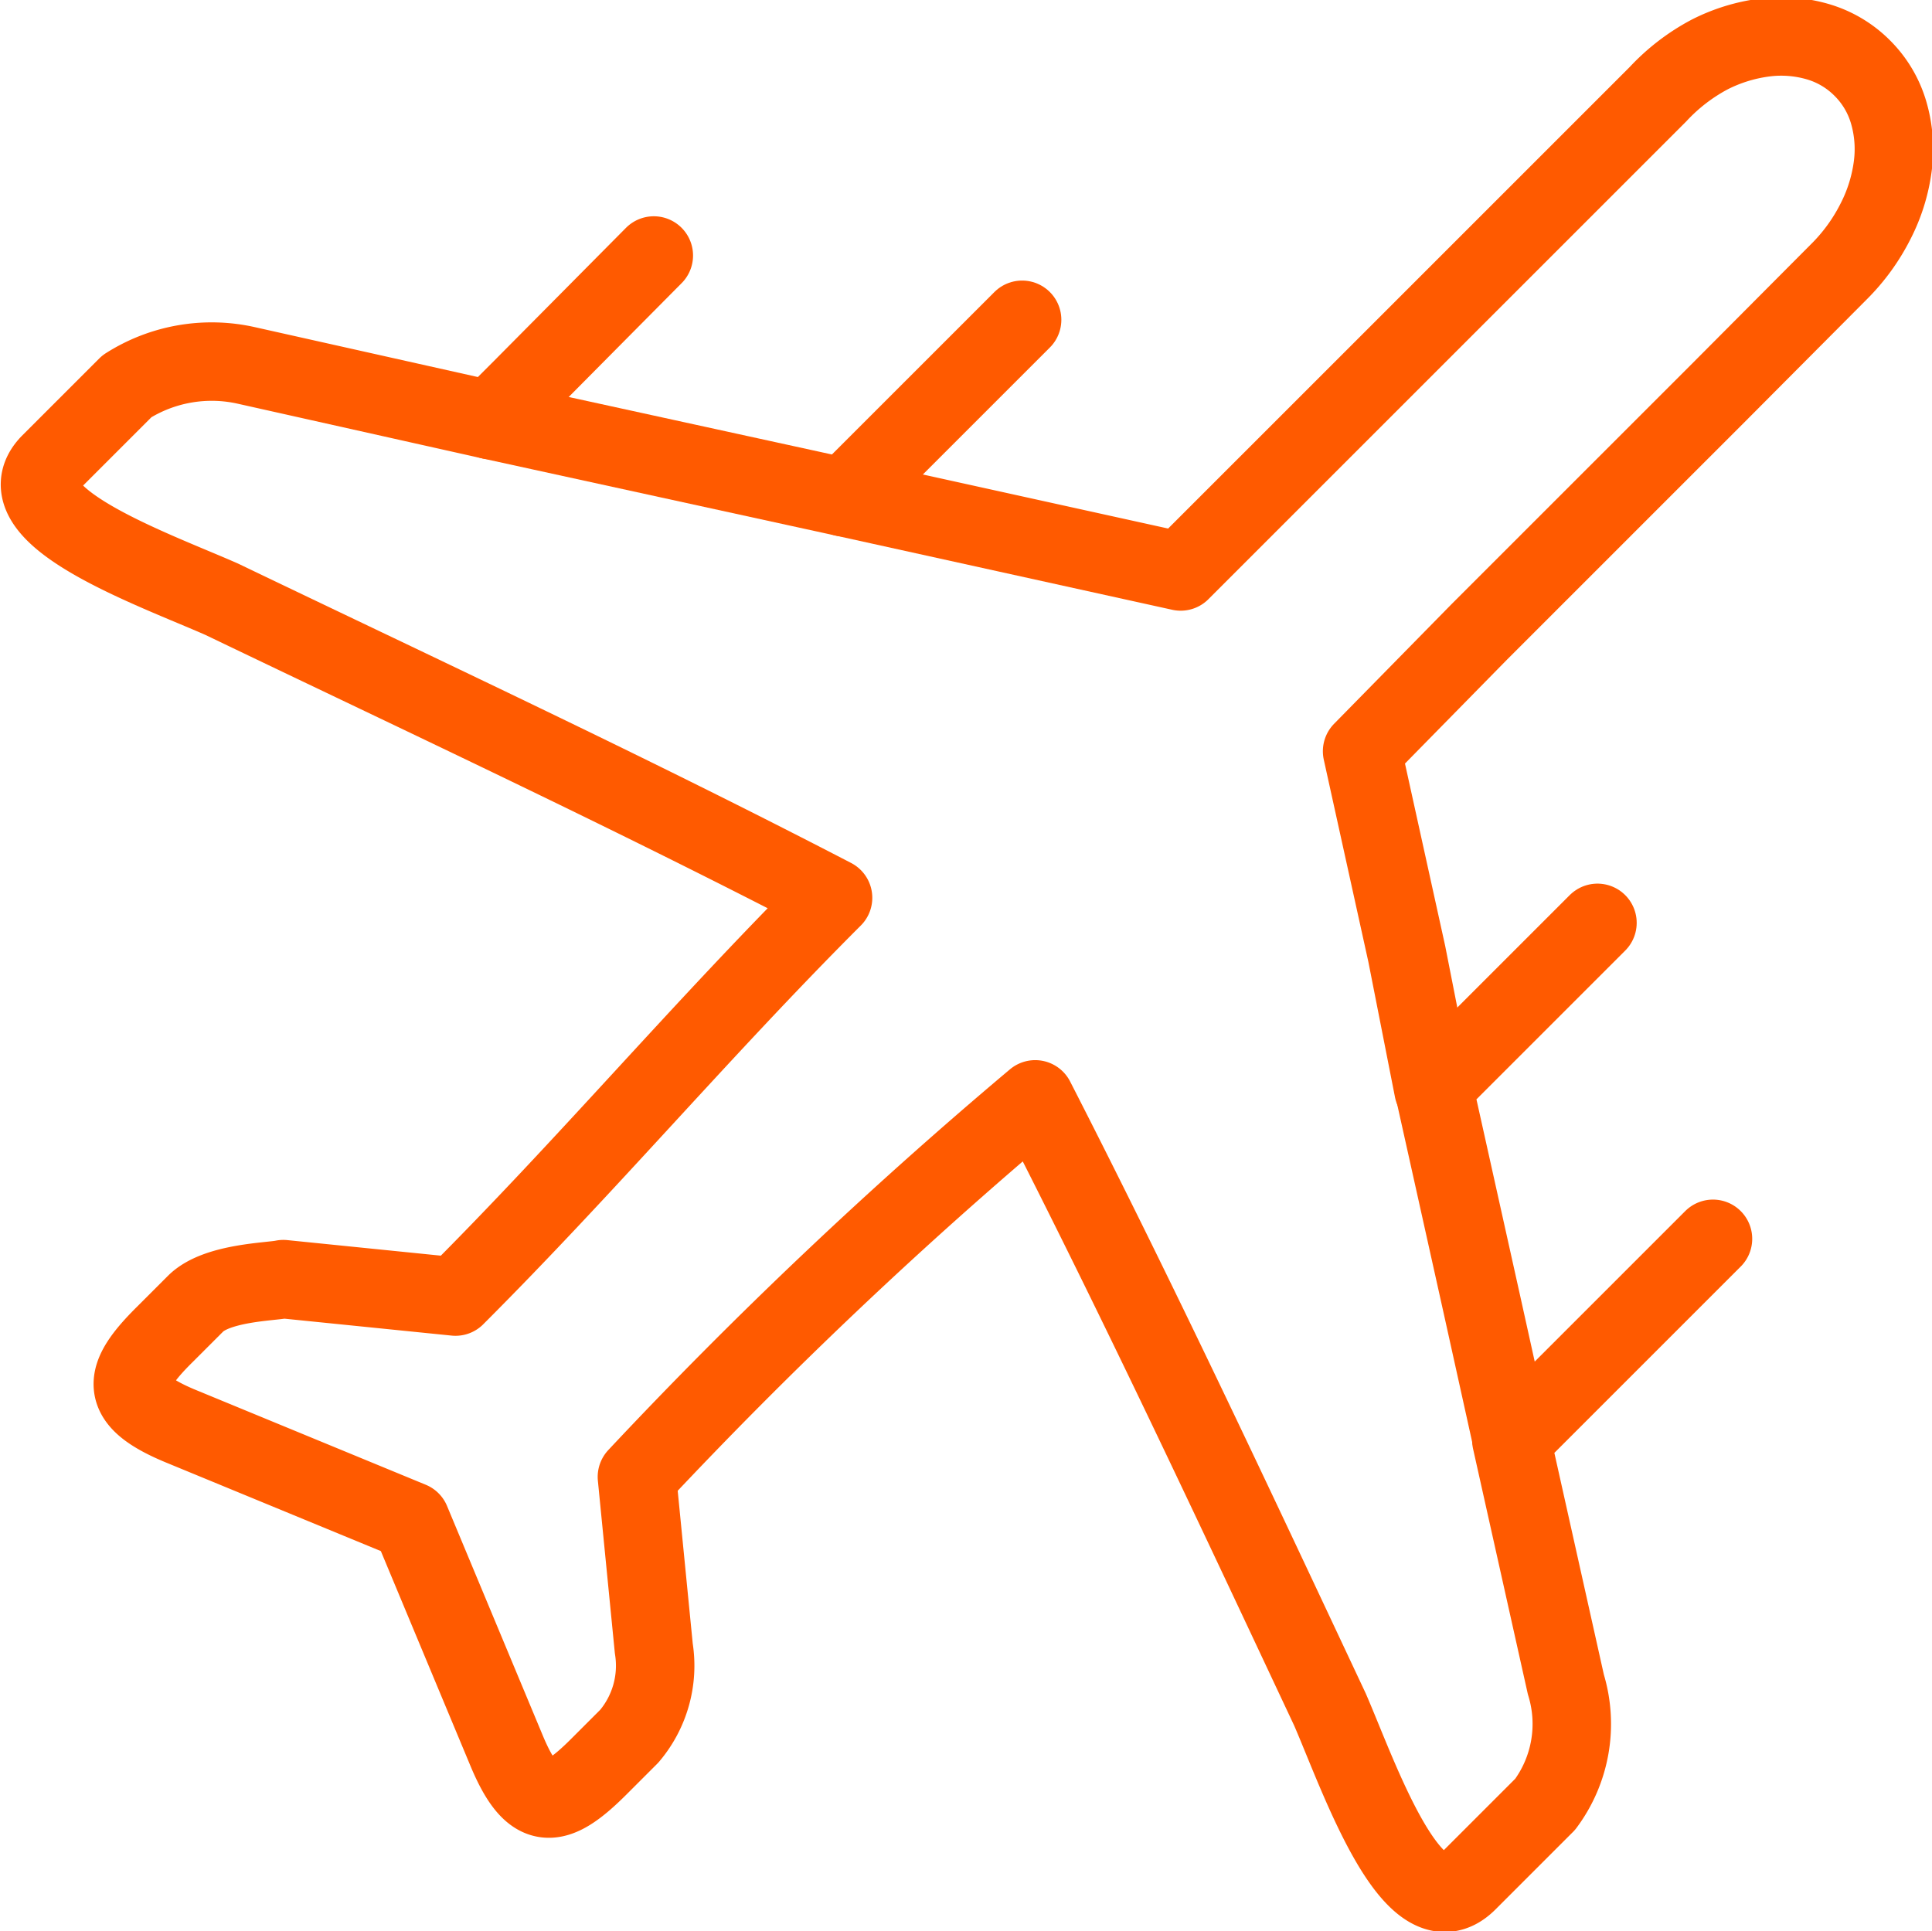 <svg xmlns="http://www.w3.org/2000/svg" viewBox="0 0 35.46 35.45"><defs><style>.cls-1{fill:none;stroke:#ff5a00;stroke-linecap:round;stroke-linejoin:round;stroke-width:1.44px;}</style></defs><title>islasAzores</title><g id="Capa_2" data-name="Capa 2"><g id="Capa_1-2" data-name="Capa 1"><path class="cls-1" d="M9,7.71,15.5,9.13l.59-.59,2.67-2.67"/><path class="cls-1" d="M15.5,9.13l6.17,1.36L23.86,8.3l2.19-2.19,2.19-2.19,2.19-2.19A3.59,3.59,0,0,1,31.38,1a3.09,3.09,0,0,1,1-.31,2.4,2.4,0,0,1,1,.08,1.9,1.9,0,0,1,.8.48h0a1.9,1.9,0,0,1,.48.8,2.4,2.4,0,0,1,.08,1,3.09,3.09,0,0,1-.31,1,3.58,3.58,0,0,1-.68.94L31.54,7.21,29.35,9.4,27.15,11.6,25,13.79l.82,3.72L26.31,20"/><path class="cls-1" d="M29.32,16.94,26.9,19.36l-.59.59.89,4,.54,2.44"/><path class="cls-1" d="M31.44,22.74l-3.13,3.13-.57.57,1,4.48a2.47,2.47,0,0,1-.38,2.2l-.71.71-.71.71c-1,1-2-1.94-2.53-3.16C22.63,27.59,20.9,23.89,19,20.18a85.12,85.12,0,0,0-7.31,6.93L12,30.26a2,2,0,0,1-.45,1.61l-.56.56c-.79.79-1.21.86-1.69-.29L7.54,27.92,3.32,26.18c-1.16-.48-1.09-.9-.29-1.69l.56-.56c.39-.39,1.39-.4,1.61-.45l3.16.32c2.44-2.44,4.49-4.88,6.93-7.32C11.57,14.55,7.86,12.82,4.07,11,2.85,10.46,0,9.46.91,8.51l.71-.71.71-.71a2.9,2.9,0,0,1,2.2-.38L9,7.71l.57-.57L12,4.69"/></g></g></svg>